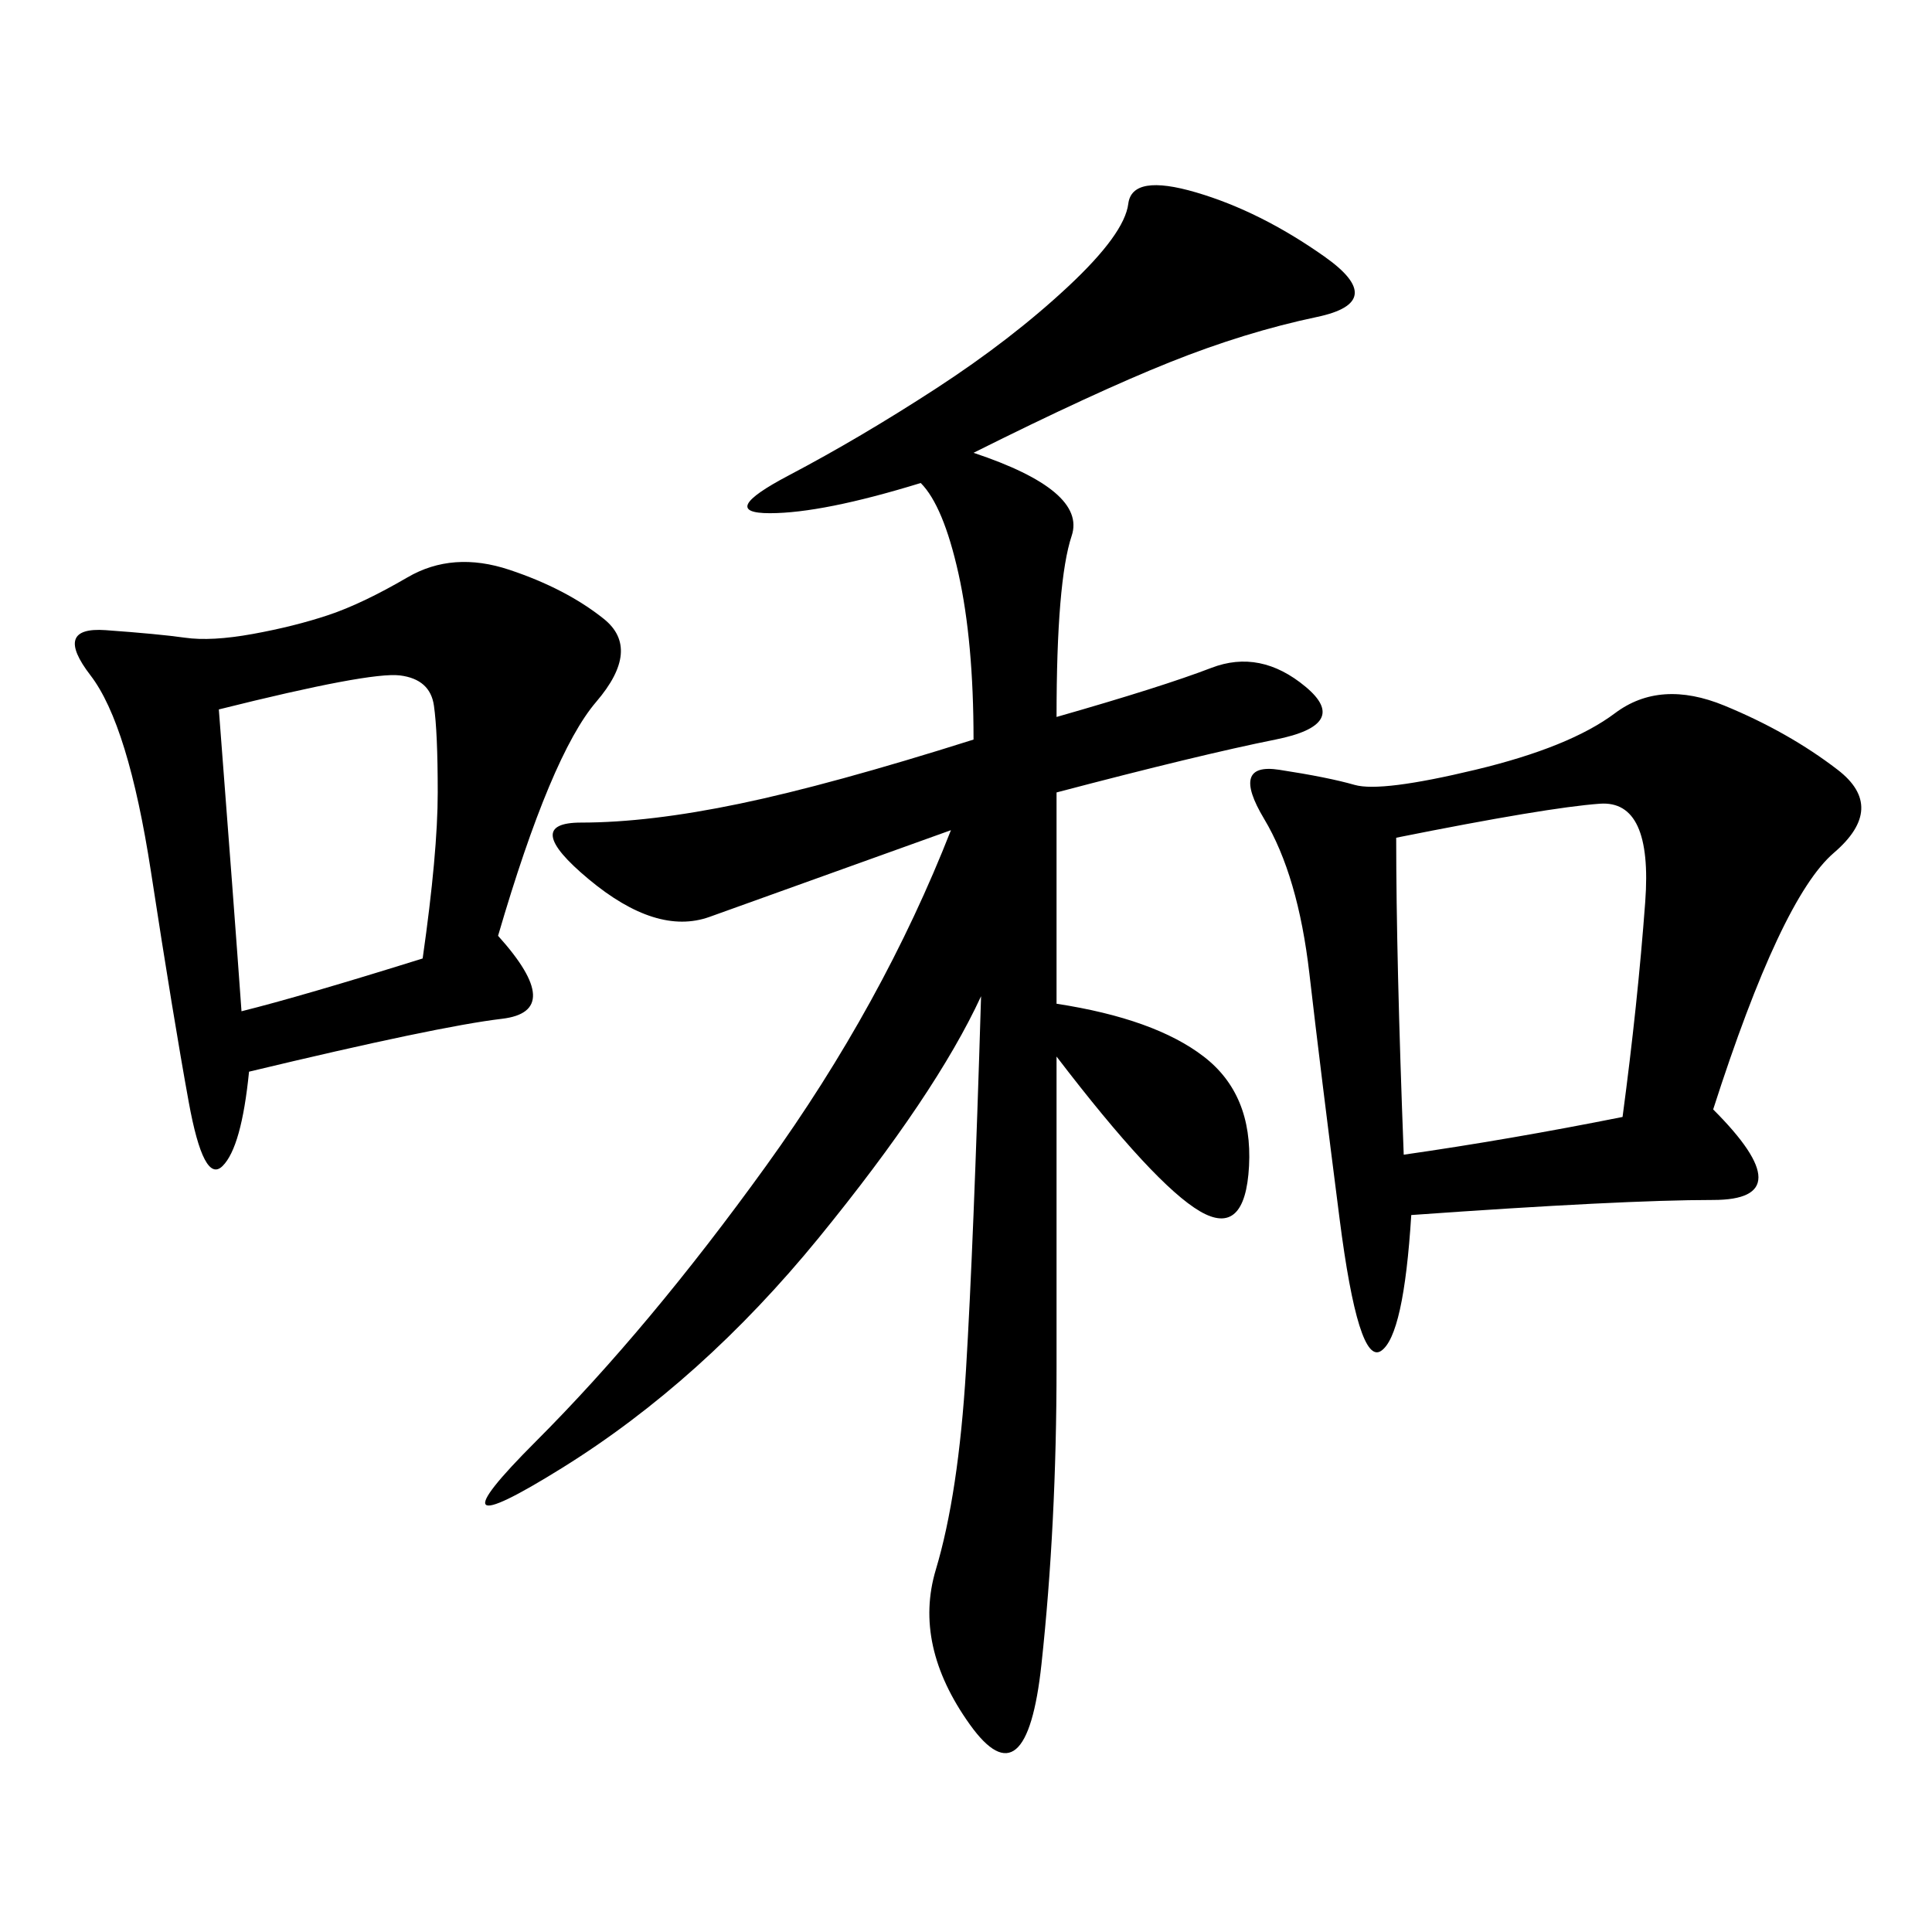 <svg xmlns="http://www.w3.org/2000/svg" xmlns:xlink="http://www.w3.org/1999/xlink" width="300" height="300"><path d="M152.34 154.69Q145.31 169.92 127.15 192.19Q108.98 214.45 87.30 227.93Q65.63 241.41 83.20 223.83Q100.78 206.25 118.95 181.05Q137.11 155.86 147.66 128.91L147.66 128.91Q118.36 139.45 110.16 142.38Q101.95 145.31 91.41 136.52Q80.86 127.73 90.23 127.73L90.23 127.73Q100.78 127.73 114.84 124.80Q128.91 121.88 151.17 114.84L151.17 114.84Q151.17 99.61 148.83 89.06Q146.48 78.52 142.97 75L142.97 75Q127.73 79.69 119.53 79.69L119.53 79.69Q111.33 79.69 122.46 73.83Q133.59 67.97 145.31 60.35Q157.03 52.73 165.82 44.53Q174.61 36.33 175.20 31.64Q175.78 26.95 185.74 29.88Q195.70 32.81 205.66 39.84Q215.63 46.88 204.49 49.22Q193.36 51.56 181.64 56.25Q169.92 60.94 151.17 70.31L151.17 70.31Q168.75 76.17 166.41 83.20Q164.06 90.23 164.06 111.33L164.06 111.33Q180.47 106.64 188.09 103.71Q195.70 100.78 202.73 106.64Q209.77 112.50 198.05 114.84Q186.33 117.19 164.06 123.05L164.06 123.05L164.06 155.86Q179.30 158.20 186.91 164.06Q194.53 169.92 193.95 181.05Q193.36 192.19 186.33 188.09Q179.30 183.98 164.06 164.06L164.06 164.06L164.06 212.11Q164.06 236.72 161.72 258.40Q159.38 280.08 150.59 267.77Q141.80 255.47 145.31 243.75Q148.83 232.03 150 212.70Q151.17 193.36 152.34 154.69L152.34 154.69ZM266.02 172.27Q280.08 186.33 266.02 186.33L266.02 186.33Q251.95 186.33 219.14 188.67L219.14 188.67Q217.97 207.42 214.45 209.77Q210.94 212.11 208.01 189.26Q205.08 166.41 203.32 151.17Q201.56 135.94 196.29 127.15Q191.02 118.36 198.63 119.53Q206.25 120.70 210.35 121.88Q214.45 123.05 229.10 119.53Q243.75 116.02 250.78 110.74Q257.81 105.47 267.77 109.57Q277.73 113.67 285.35 119.53Q292.97 125.39 284.77 132.42Q276.56 139.45 266.02 172.27L266.02 172.27ZM77.34 145.31Q87.89 157.03 77.93 158.20Q67.97 159.38 38.67 166.41L38.67 166.41Q37.50 178.13 34.57 181.05Q31.64 183.98 29.30 171.09Q26.95 158.20 23.44 135.35Q19.92 112.50 14.06 104.88Q8.20 97.27 16.41 97.85Q24.61 98.44 28.71 99.02Q32.81 99.61 39.26 98.44Q45.70 97.27 50.98 95.51Q56.25 93.75 63.28 89.65Q70.31 85.55 79.10 88.48Q87.89 91.41 93.75 96.09Q99.61 100.78 92.58 108.98Q85.55 117.19 77.34 145.31L77.34 145.31ZM217.97 179.30Q234.38 176.95 251.95 173.44L251.95 173.44Q254.30 155.86 255.47 140.04Q256.64 124.22 248.44 124.80Q240.23 125.39 216.80 130.08L216.80 130.08Q216.80 148.83 217.97 179.30L217.97 179.30ZM33.98 110.16Q36.33 140.63 37.50 157.03L37.50 157.03Q46.88 154.69 65.63 148.83L65.63 148.83Q67.97 132.42 67.97 123.05L67.97 123.05Q67.97 113.67 67.38 109.57Q66.80 105.47 62.11 104.88Q57.42 104.30 33.98 110.16L33.98 110.16Z"/></svg>
